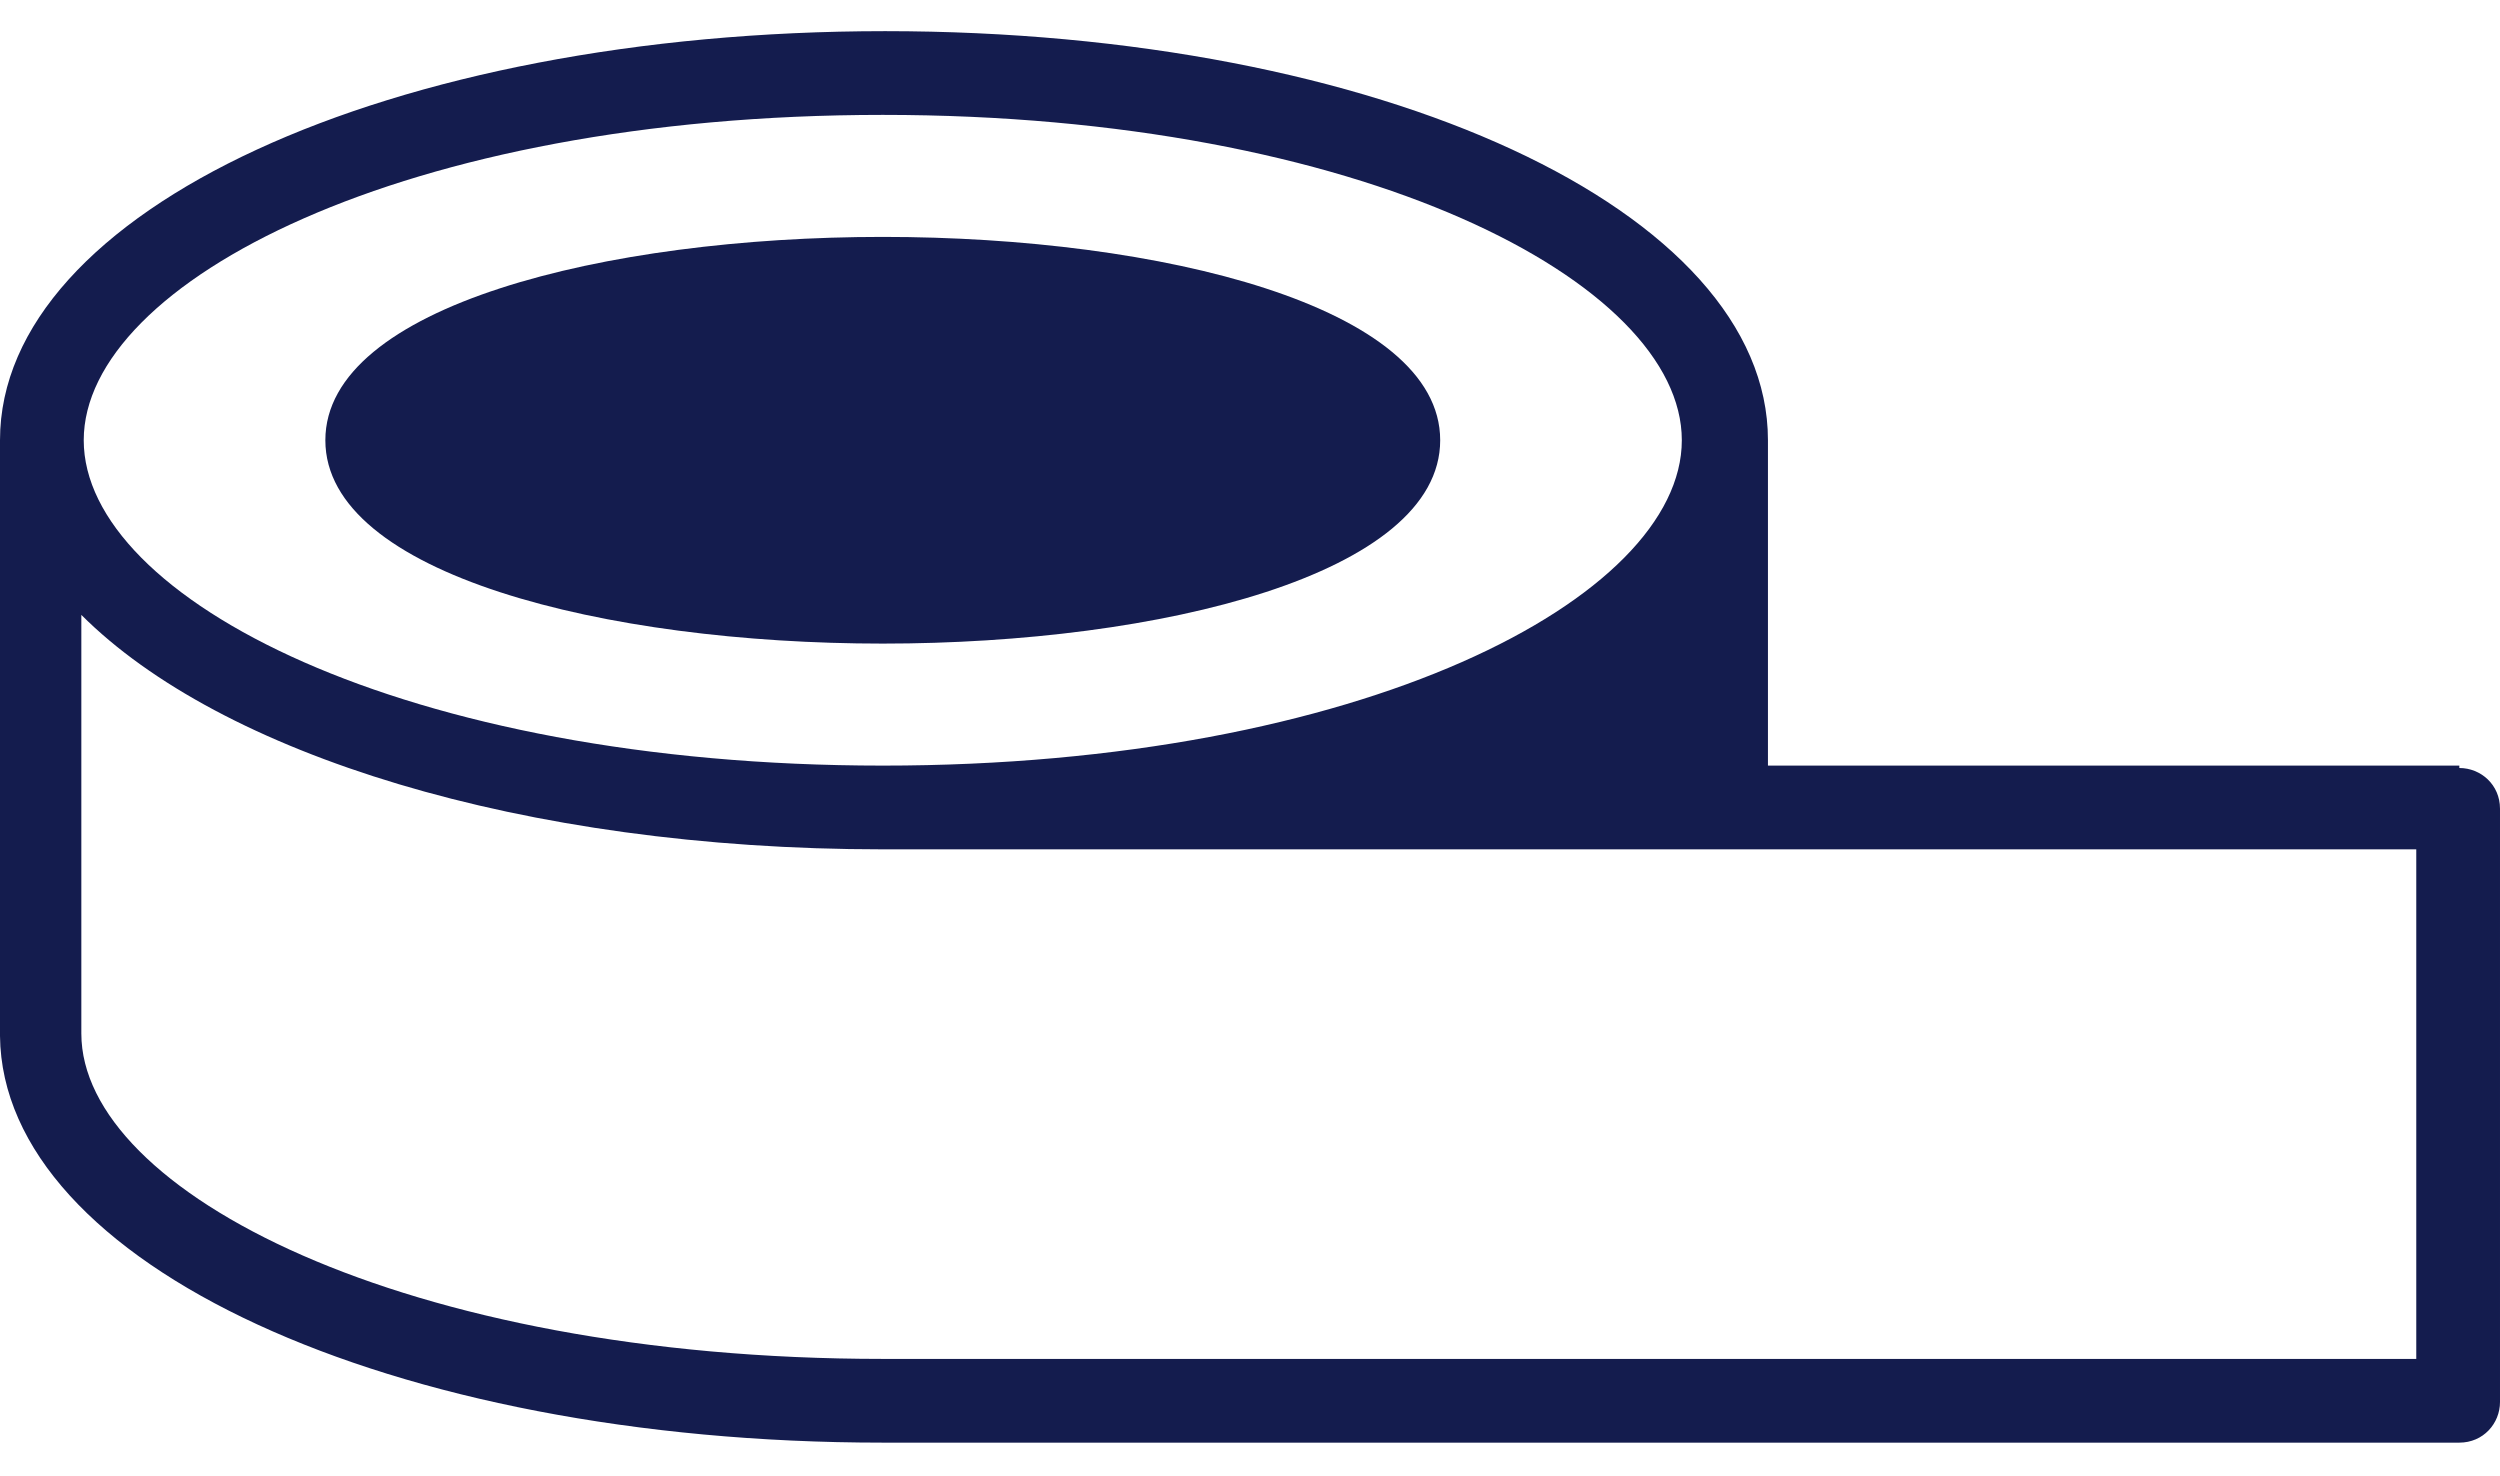 <svg height="62" width="105" viewBox="0 0 104.5 61.5" version="1.1" xmlns="http://www.w3.org/2000/svg">
  <defs>
    <style>
      .cls-1 {
        fill: #141c4e;
      }
    </style>
  </defs>
  
  <g>
    <g id="Layer_1">
      <g>
        <path d="M102.8,31.9h-28.9v-13.6c0-9.6-16.2-17.1-36.9-17.1S0,8.7,0,18.3v24.8s0,0,0,.1c.1,9.5,16.3,17,36.9,17h65.9c1,0,1.7-.8,1.7-1.7v-24.8c0-1-.8-1.7-1.7-1.7ZM36.9,4.7c20,0,33.4,7,33.4,13.6s-13.4,13.6-33.4,13.6S3.5,24.9,3.5,18.3,16.9,4.7,36.9,4.7ZM101.1,56.7H36.9c-20,0-33.5-7-33.5-13.6v-17.5c5.8,5.8,18.4,9.8,33.5,9.8h64.1v21.3Z" class="cls-1"></path>
        <path d="M36.9,26.8c11.6,0,23.3-2.9,23.3-8.5s-11.7-8.5-23.3-8.5-23.3,2.9-23.3,8.5,11.7,8.5,23.3,8.5Z" class="cls-1"></path>
      </g>
    </g>
  </g>
</svg>